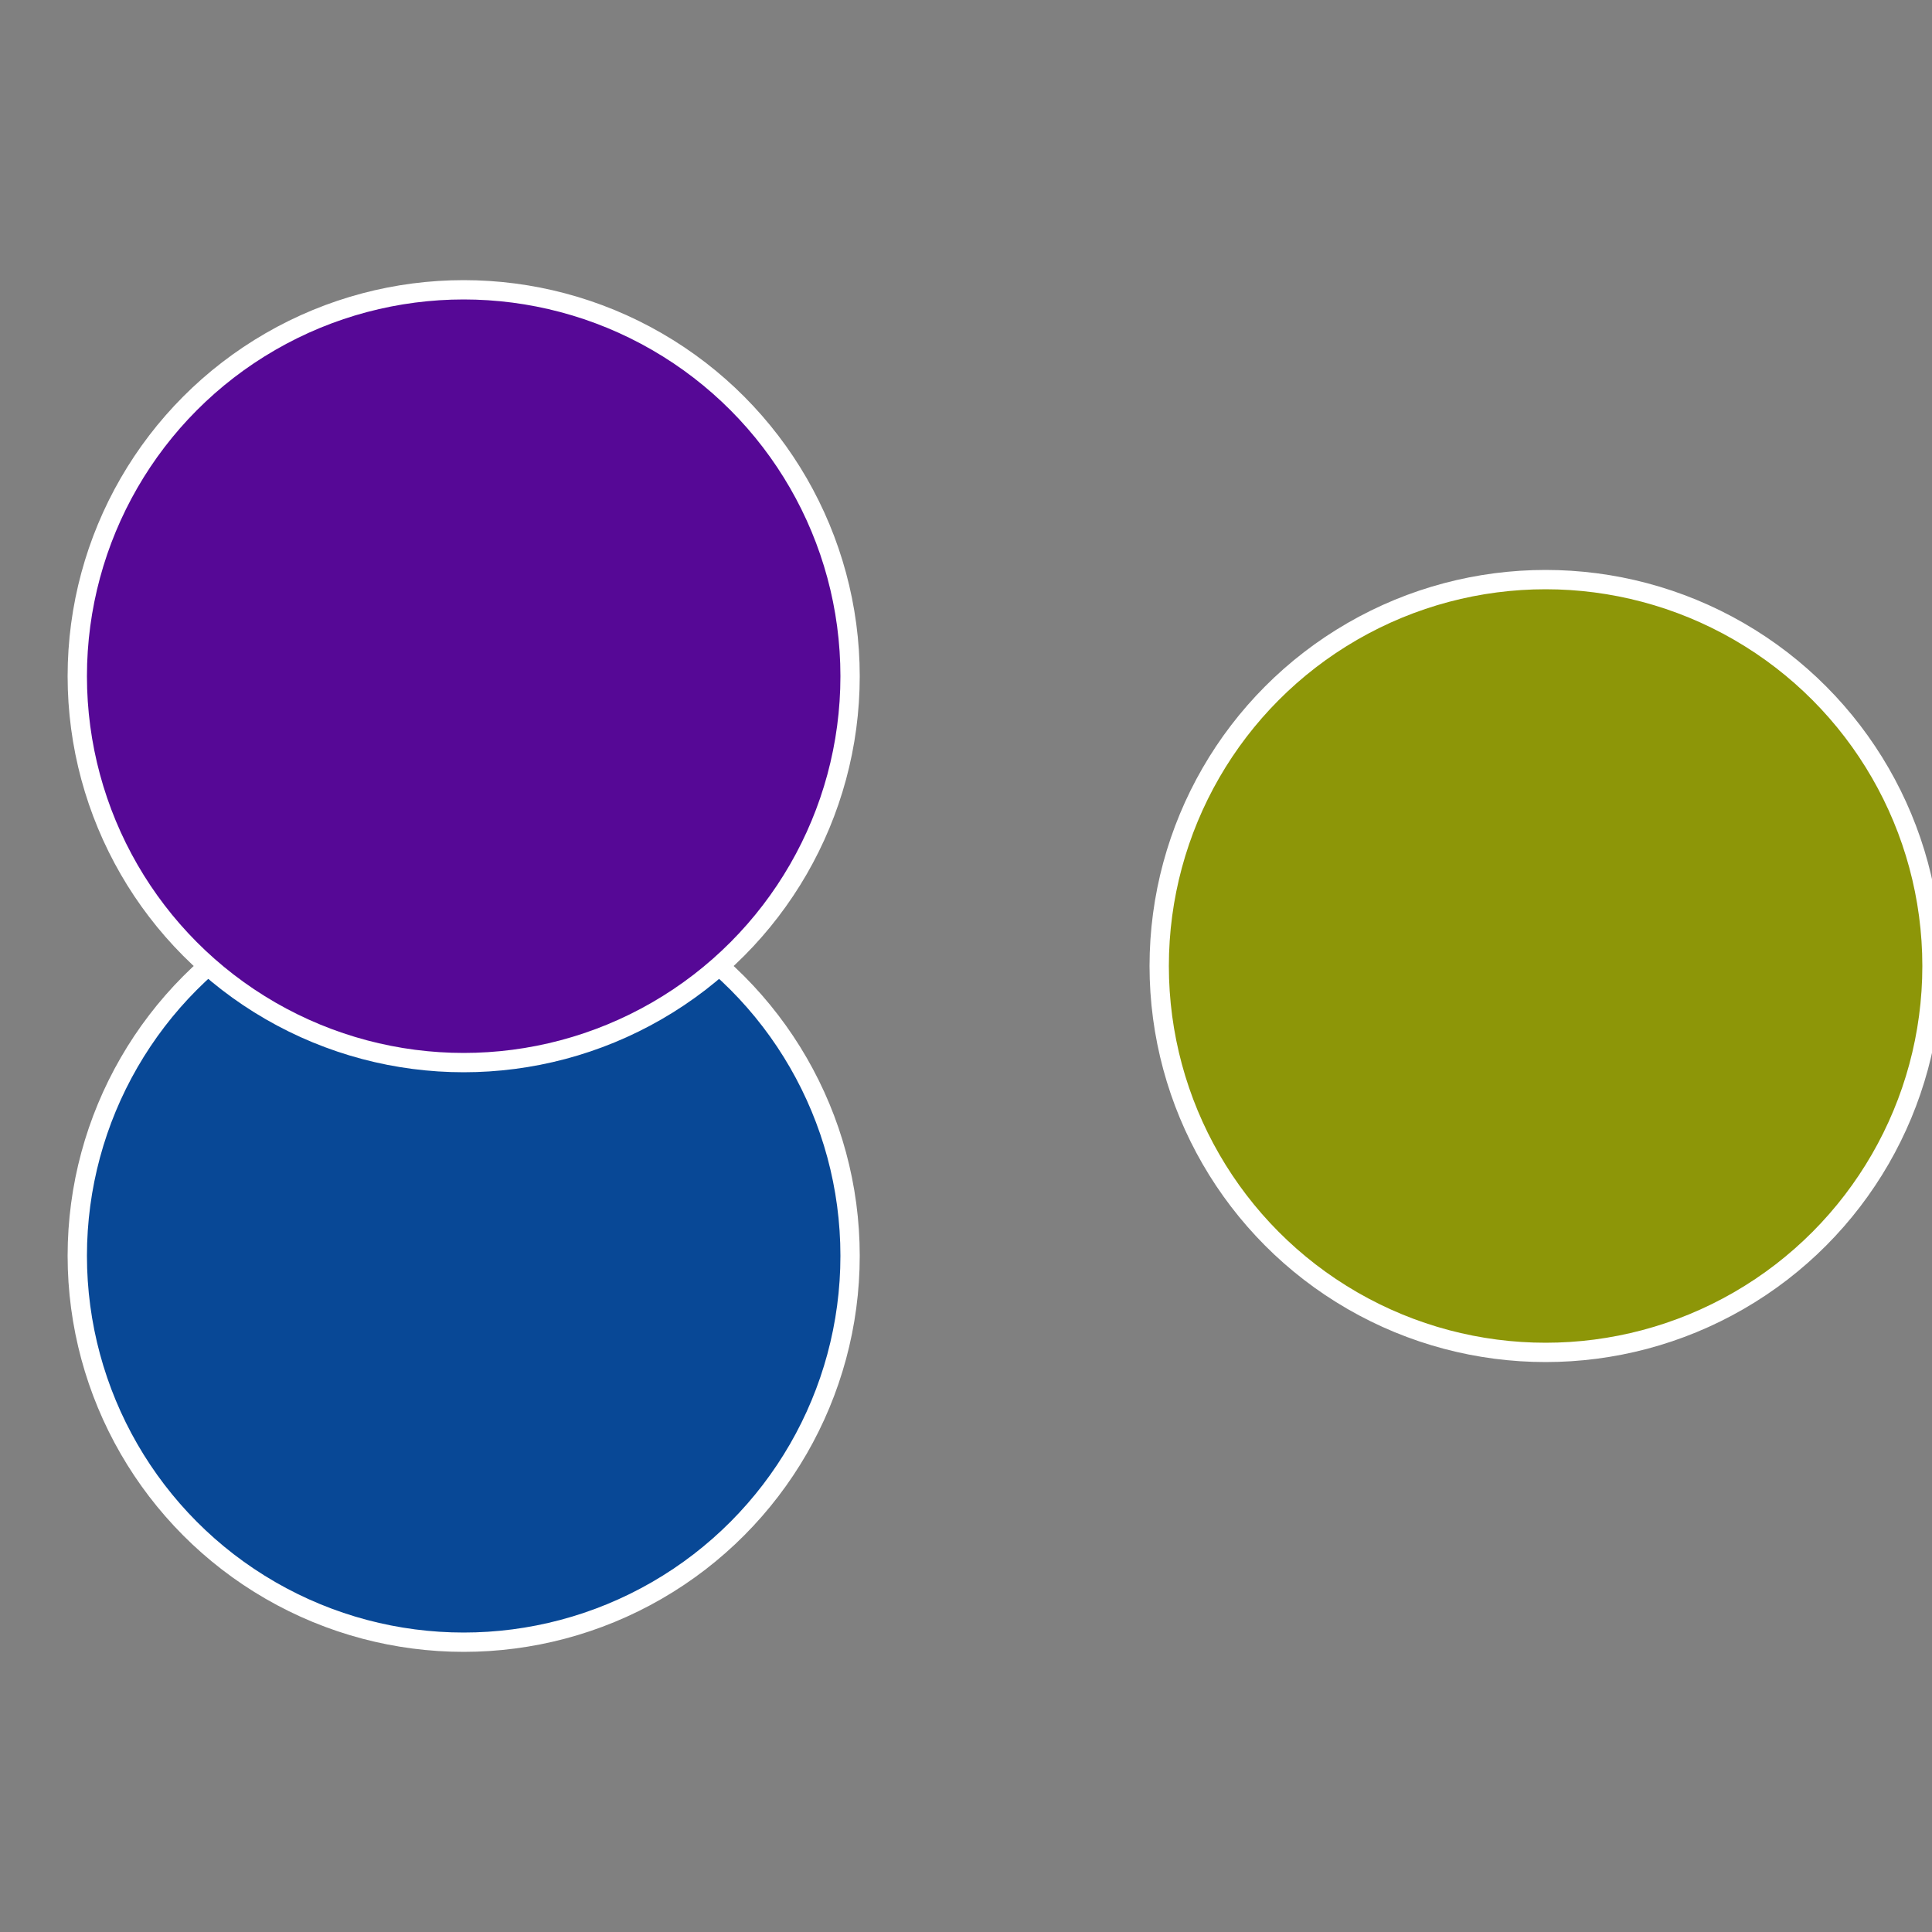 <?xml version="1.0" standalone="no"?>
<svg width="500" height="500" viewBox="-1 -1 2 2" xmlns="http://www.w3.org/2000/svg">
 
                <rect x="-1" y="-1" width="2" height="2" fill="#808080" stroke="none"/>
 
                <circle cx="0.6" cy="0" r="0.4" fill="#8d9608" stroke="#fff" stroke-width="1%" />
             
                <circle cx="-0.52" cy="0.3" r="0.4" fill="#084896" stroke="#fff" stroke-width="1%" />
             
                <circle cx="-0.52" cy="-0.3" r="0.4" fill="#560896" stroke="#fff" stroke-width="1%" />
            </svg>
